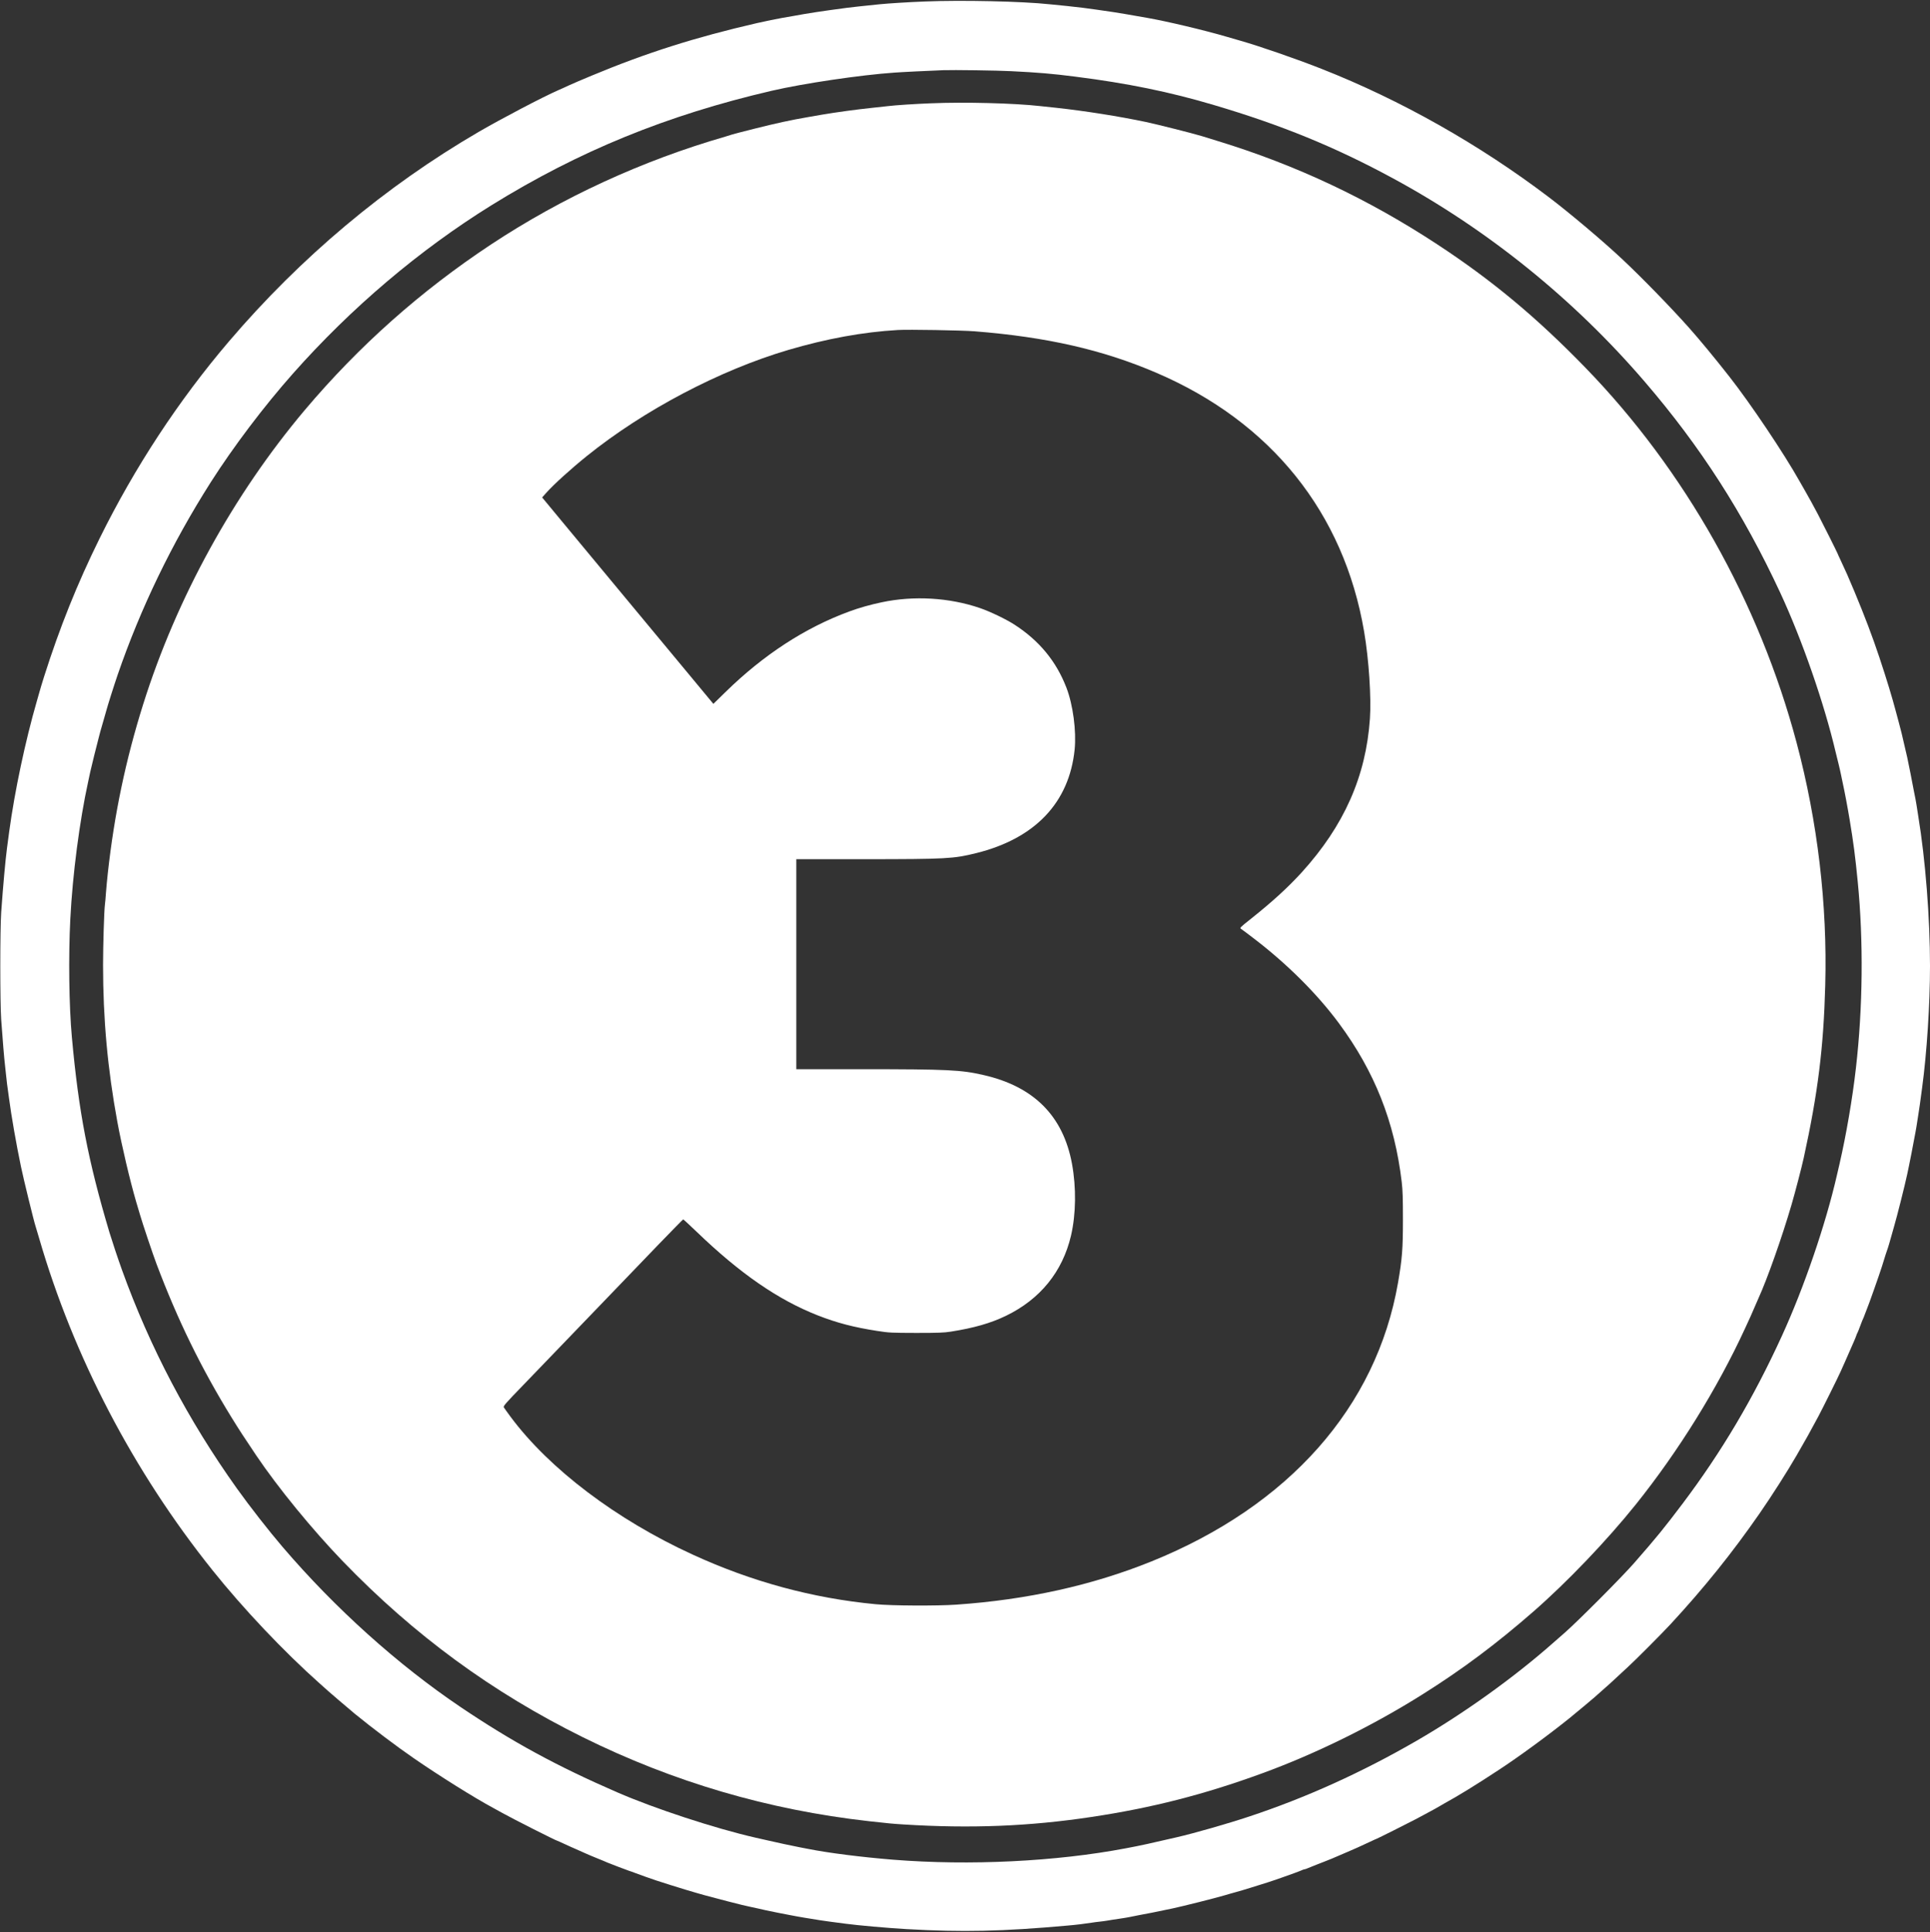 <?xml version="1.0" encoding="UTF-8" standalone="no"?><svg xmlns="http://www.w3.org/2000/svg" xmlns:xlink="http://www.w3.org/1999/xlink" fill="#ffffff" height="2714.5" preserveAspectRatio="xMidYMid meet" version="1" viewBox="277.1 276.0 2711.9 2714.5" width="2711.9" zoomAndPan="magnify"><rect x="277.1" y="276.0" width="2711.9" height="2714.5" fill="#333333" stroke="none"/><g id="change1_1"><path d="M15765 29859 c-235 -9 -503 -26 -635 -39 -255 -26 -390 -41 -460 -50 -361 -48 -533 -74 -760 -116 -47 -8 -112 -20 -145 -25 -61 -10 -251 -49 -360 -74 -860 -198 -1549 -416 -2319 -737 -132 -55 -276 -116 -320 -137 -45 -21 -110 -51 -146 -66 -228 -100 -803 -402 -1125 -589 -1311 -764 -2499 -1761 -3506 -2941 -709 -831 -1326 -1771 -1819 -2770 -314 -636 -561 -1252 -781 -1945 -28 -91 -55 -178 -59 -195 -5 -16 -22 -79 -40 -140 -163 -563 -313 -1272 -390 -1840 -11 -82 -24 -184 -30 -225 -23 -174 -55 -526 -82 -905 -17 -245 -17 -1268 0 -1510 22 -304 42 -546 52 -625 5 -41 12 -104 15 -140 3 -36 10 -96 15 -135 6 -38 17 -124 26 -190 33 -255 104 -659 170 -975 33 -161 180 -762 204 -834 6 -17 28 -94 51 -171 484 -1665 1322 -3271 2433 -4660 434 -543 1008 -1149 1511 -1596 28 -24 52 -46 55 -49 29 -29 347 -302 440 -378 245 -200 590 -460 830 -625 354 -244 847 -553 1110 -694 41 -22 98 -53 125 -69 146 -82 763 -394 779 -394 3 0 49 -21 103 -46 54 -25 124 -57 156 -70 32 -14 86 -38 121 -54 35 -16 115 -50 177 -75 63 -25 128 -52 144 -60 35 -15 269 -104 305 -116 14 -4 57 -19 95 -34 75 -28 212 -77 285 -101 73 -24 337 -108 410 -129 110 -33 229 -68 275 -80 209 -56 474 -125 520 -135 22 -5 72 -16 110 -25 39 -9 90 -20 115 -25 25 -6 74 -17 110 -25 36 -8 112 -24 170 -35 58 -11 128 -24 155 -30 66 -13 158 -30 220 -40 194 -32 262 -43 355 -55 58 -7 157 -20 220 -29 180 -24 585 -60 860 -76 786 -45 1342 -33 2265 50 118 10 246 26 335 40 30 5 82 12 115 15 33 4 83 10 110 15 28 5 100 17 160 25 61 9 128 20 150 25 22 5 81 17 130 26 112 20 234 44 470 94 147 31 592 143 735 185 30 9 64 19 75 22 11 3 40 11 65 18 25 7 72 20 105 30 33 9 85 25 115 35 30 10 102 32 160 50 58 18 134 42 170 55 36 12 85 29 110 38 98 33 276 99 292 108 10 5 23 9 29 9 6 0 25 6 42 14 18 7 52 21 77 31 25 9 54 21 65 26 11 5 56 22 100 39 44 17 89 35 100 40 29 13 97 42 210 90 118 50 175 76 314 141 57 27 105 49 108 49 5 0 453 224 543 272 36 19 95 51 133 71 37 20 97 53 135 73 37 20 72 40 77 44 6 4 30 18 55 32 209 115 437 255 775 477 278 182 696 488 989 724 87 71 346 286 356 297 3 3 43 39 90 80 47 41 103 91 124 110 22 19 76 69 120 111 45 41 105 98 135 125 92 83 480 472 597 599 468 506 866 1001 1250 1555 172 248 388 587 520 815 138 239 179 312 304 545 57 107 278 551 313 630 8 19 38 87 67 150 28 63 58 131 66 150 17 39 22 51 57 130 13 30 28 66 32 80 4 14 11 30 15 35 4 6 22 51 40 100 19 50 36 95 40 100 4 6 14 33 24 60 10 28 22 59 27 70 20 43 181 499 214 605 46 150 67 215 75 235 8 17 46 150 71 240 4 17 15 55 24 85 42 142 154 588 185 735 4 22 15 72 23 110 18 83 51 257 73 375 8 47 17 94 20 105 3 11 9 47 14 80 5 33 16 105 25 160 15 93 26 170 54 382 67 493 111 1176 111 1713 0 674 -64 1491 -165 2105 -9 55 -20 127 -25 160 -5 33 -11 69 -14 80 -3 11 -13 61 -22 110 -15 86 -78 402 -94 475 -13 58 -41 181 -57 245 -8 33 -18 76 -22 95 -5 19 -21 80 -35 135 -15 54 -36 133 -47 175 -50 190 -126 441 -230 754 -100 299 -203 571 -350 924 -96 229 -115 271 -190 431 -27 57 -49 105 -49 108 0 5 -225 455 -272 543 -73 138 -123 229 -181 330 -33 58 -69 121 -80 140 -217 387 -687 1088 -986 1469 -203 259 -422 524 -571 691 -254 285 -662 704 -930 955 -273 257 -742 652 -1036 875 -977 741 -2084 1366 -3194 1803 -355 140 -873 319 -1140 395 -19 6 -105 30 -190 55 -324 95 -853 220 -1125 267 -283 50 -367 64 -470 80 -66 10 -174 26 -240 35 -66 8 -149 20 -185 25 -36 5 -135 16 -220 25 -85 8 -198 20 -250 25 -387 42 -1238 60 -1755 39z m1220 -979 c367 -18 580 -36 890 -76 737 -93 1333 -215 1955 -400 946 -280 1700 -588 2510 -1027 1335 -722 2548 -1701 3544 -2862 782 -910 1381 -1842 1901 -2960 306 -658 618 -1554 779 -2240 10 -38 28 -115 42 -170 13 -55 29 -122 34 -150 5 -27 17 -81 25 -120 23 -103 66 -329 96 -510 55 -332 78 -509 114 -875 81 -828 72 -1766 -26 -2615 -48 -425 -137 -942 -230 -1345 -11 -47 -27 -116 -36 -155 -158 -693 -464 -1586 -775 -2264 -400 -874 -845 -1625 -1392 -2351 -258 -342 -363 -472 -681 -835 -171 -196 -779 -806 -970 -975 -77 -67 -153 -135 -170 -149 -551 -487 -1255 -991 -1915 -1373 -773 -447 -1559 -803 -2364 -1069 -295 -98 -767 -233 -1011 -289 -432 -99 -473 -108 -560 -125 -38 -7 -108 -21 -155 -30 -977 -186 -2195 -246 -3270 -160 -443 36 -904 94 -1190 151 -41 8 -97 19 -125 24 -150 30 -305 63 -425 91 -74 17 -162 37 -195 44 -565 129 -1414 407 -1945 638 -853 371 -1473 709 -2195 1195 -883 595 -1763 1386 -2501 2248 -196 229 -464 572 -644 824 -684 958 -1222 1980 -1615 3070 -62 173 -139 405 -177 530 -300 1007 -432 1692 -527 2740 -40 436 -49 1130 -22 1660 32 627 130 1377 251 1930 12 52 25 115 30 140 14 64 95 393 115 465 9 33 21 78 26 100 6 22 26 94 46 160 19 66 37 129 40 140 18 68 103 337 157 495 323 938 761 1845 1308 2705 321 503 749 1069 1158 1530 819 924 1777 1735 2784 2360 1232 763 2466 1267 3941 1610 445 103 1245 222 1725 255 121 9 443 24 685 34 140 5 749 -3 960 -14z" transform="matrix(.1 0 0 -.1 0 3264)"/><path d="M15855 28429 c-233 -9 -504 -27 -600 -39 -44 -5 -147 -17 -230 -25 -227 -24 -498 -61 -705 -96 -63 -11 -151 -26 -195 -34 -249 -43 -438 -84 -765 -166 -151 -38 -286 -73 -300 -78 -14 -5 -59 -19 -100 -31 -1167 -337 -2288 -853 -3289 -1514 -989 -654 -1856 -1425 -2617 -2326 -1003 -1190 -1802 -2643 -2270 -4130 -247 -785 -407 -1548 -498 -2375 -9 -77 -20 -201 -26 -275 -5 -74 -12 -151 -15 -170 -11 -77 -26 -581 -26 -845 0 -761 64 -1462 201 -2205 61 -333 178 -828 265 -1125 14 -47 37 -124 51 -172 36 -126 185 -569 234 -698 298 -790 626 -1461 1053 -2155 103 -167 190 -301 348 -535 306 -454 787 -1042 1219 -1490 1002 -1037 2095 -1838 3370 -2469 1271 -629 2605 -1021 4020 -1180 271 -30 338 -37 490 -46 942 -59 1765 -26 2635 105 848 127 1581 314 2400 613 749 273 1553 668 2255 1110 557 350 1031 704 1555 1161 477 416 1033 998 1441 1506 600 749 1145 1627 1535 2473 75 161 89 194 129 287 23 55 51 118 61 140 122 267 329 852 463 1310 54 186 143 527 172 660 199 909 279 1550 302 2425 31 1131 -107 2297 -402 3405 -525 1974 -1571 3832 -2967 5269 -683 704 -1312 1228 -2079 1731 -974 640 -1987 1117 -3085 1453 -71 22 -175 54 -230 71 -129 39 -613 161 -780 197 -385 81 -855 155 -1255 199 -80 8 -185 20 -235 25 -361 41 -1068 59 -1530 39z m610 -3203 c1011 -80 1799 -259 2552 -582 1613 -690 2638 -1967 2922 -3639 66 -386 102 -927 81 -1223 -56 -809 -363 -1501 -957 -2156 -196 -215 -411 -411 -712 -651 -161 -128 -163 -130 -140 -145 13 -8 94 -69 180 -135 468 -358 888 -777 1193 -1189 502 -678 783 -1386 883 -2231 14 -119 17 -229 17 -530 0 -410 -11 -549 -69 -885 -304 -1746 -1533 -3134 -3465 -3915 -832 -336 -1744 -538 -2740 -607 -273 -19 -910 -16 -1135 6 -885 84 -1742 316 -2575 699 -1069 490 -2006 1199 -2551 1929 -49 66 -93 128 -99 138 -9 17 24 55 268 307 153 159 390 405 528 548 137 143 428 445 645 670 218 226 548 569 734 763 187 193 342 352 346 352 4 0 90 -79 191 -176 607 -584 1139 -952 1698 -1172 271 -106 508 -168 838 -219 168 -26 195 -27 547 -28 307 0 389 3 485 18 325 51 562 119 775 222 482 233 796 620 915 1127 70 302 75 673 14 1008 -124 673 -536 1087 -1244 1248 -317 73 -500 81 -1702 82 l-928 0 0 1475 0 1475 958 0 c1159 1 1249 6 1569 85 828 205 1308 710 1384 1455 26 261 -23 631 -116 871 -142 368 -380 658 -728 883 -115 75 -343 185 -487 234 -429 147 -928 177 -1380 81 -158 -33 -318 -78 -455 -129 -619 -227 -1205 -608 -1740 -1132 l-170 -166 -345 416 c-190 228 -601 724 -915 1102 -313 378 -699 843 -858 1034 l-288 348 60 67 c102 115 346 336 571 517 799 643 1865 1204 2828 1488 537 158 1050 252 1537 280 148 9 904 -4 1080 -18z" transform="matrix(.1 0 0 -.1 0 3264)"/></g></svg>